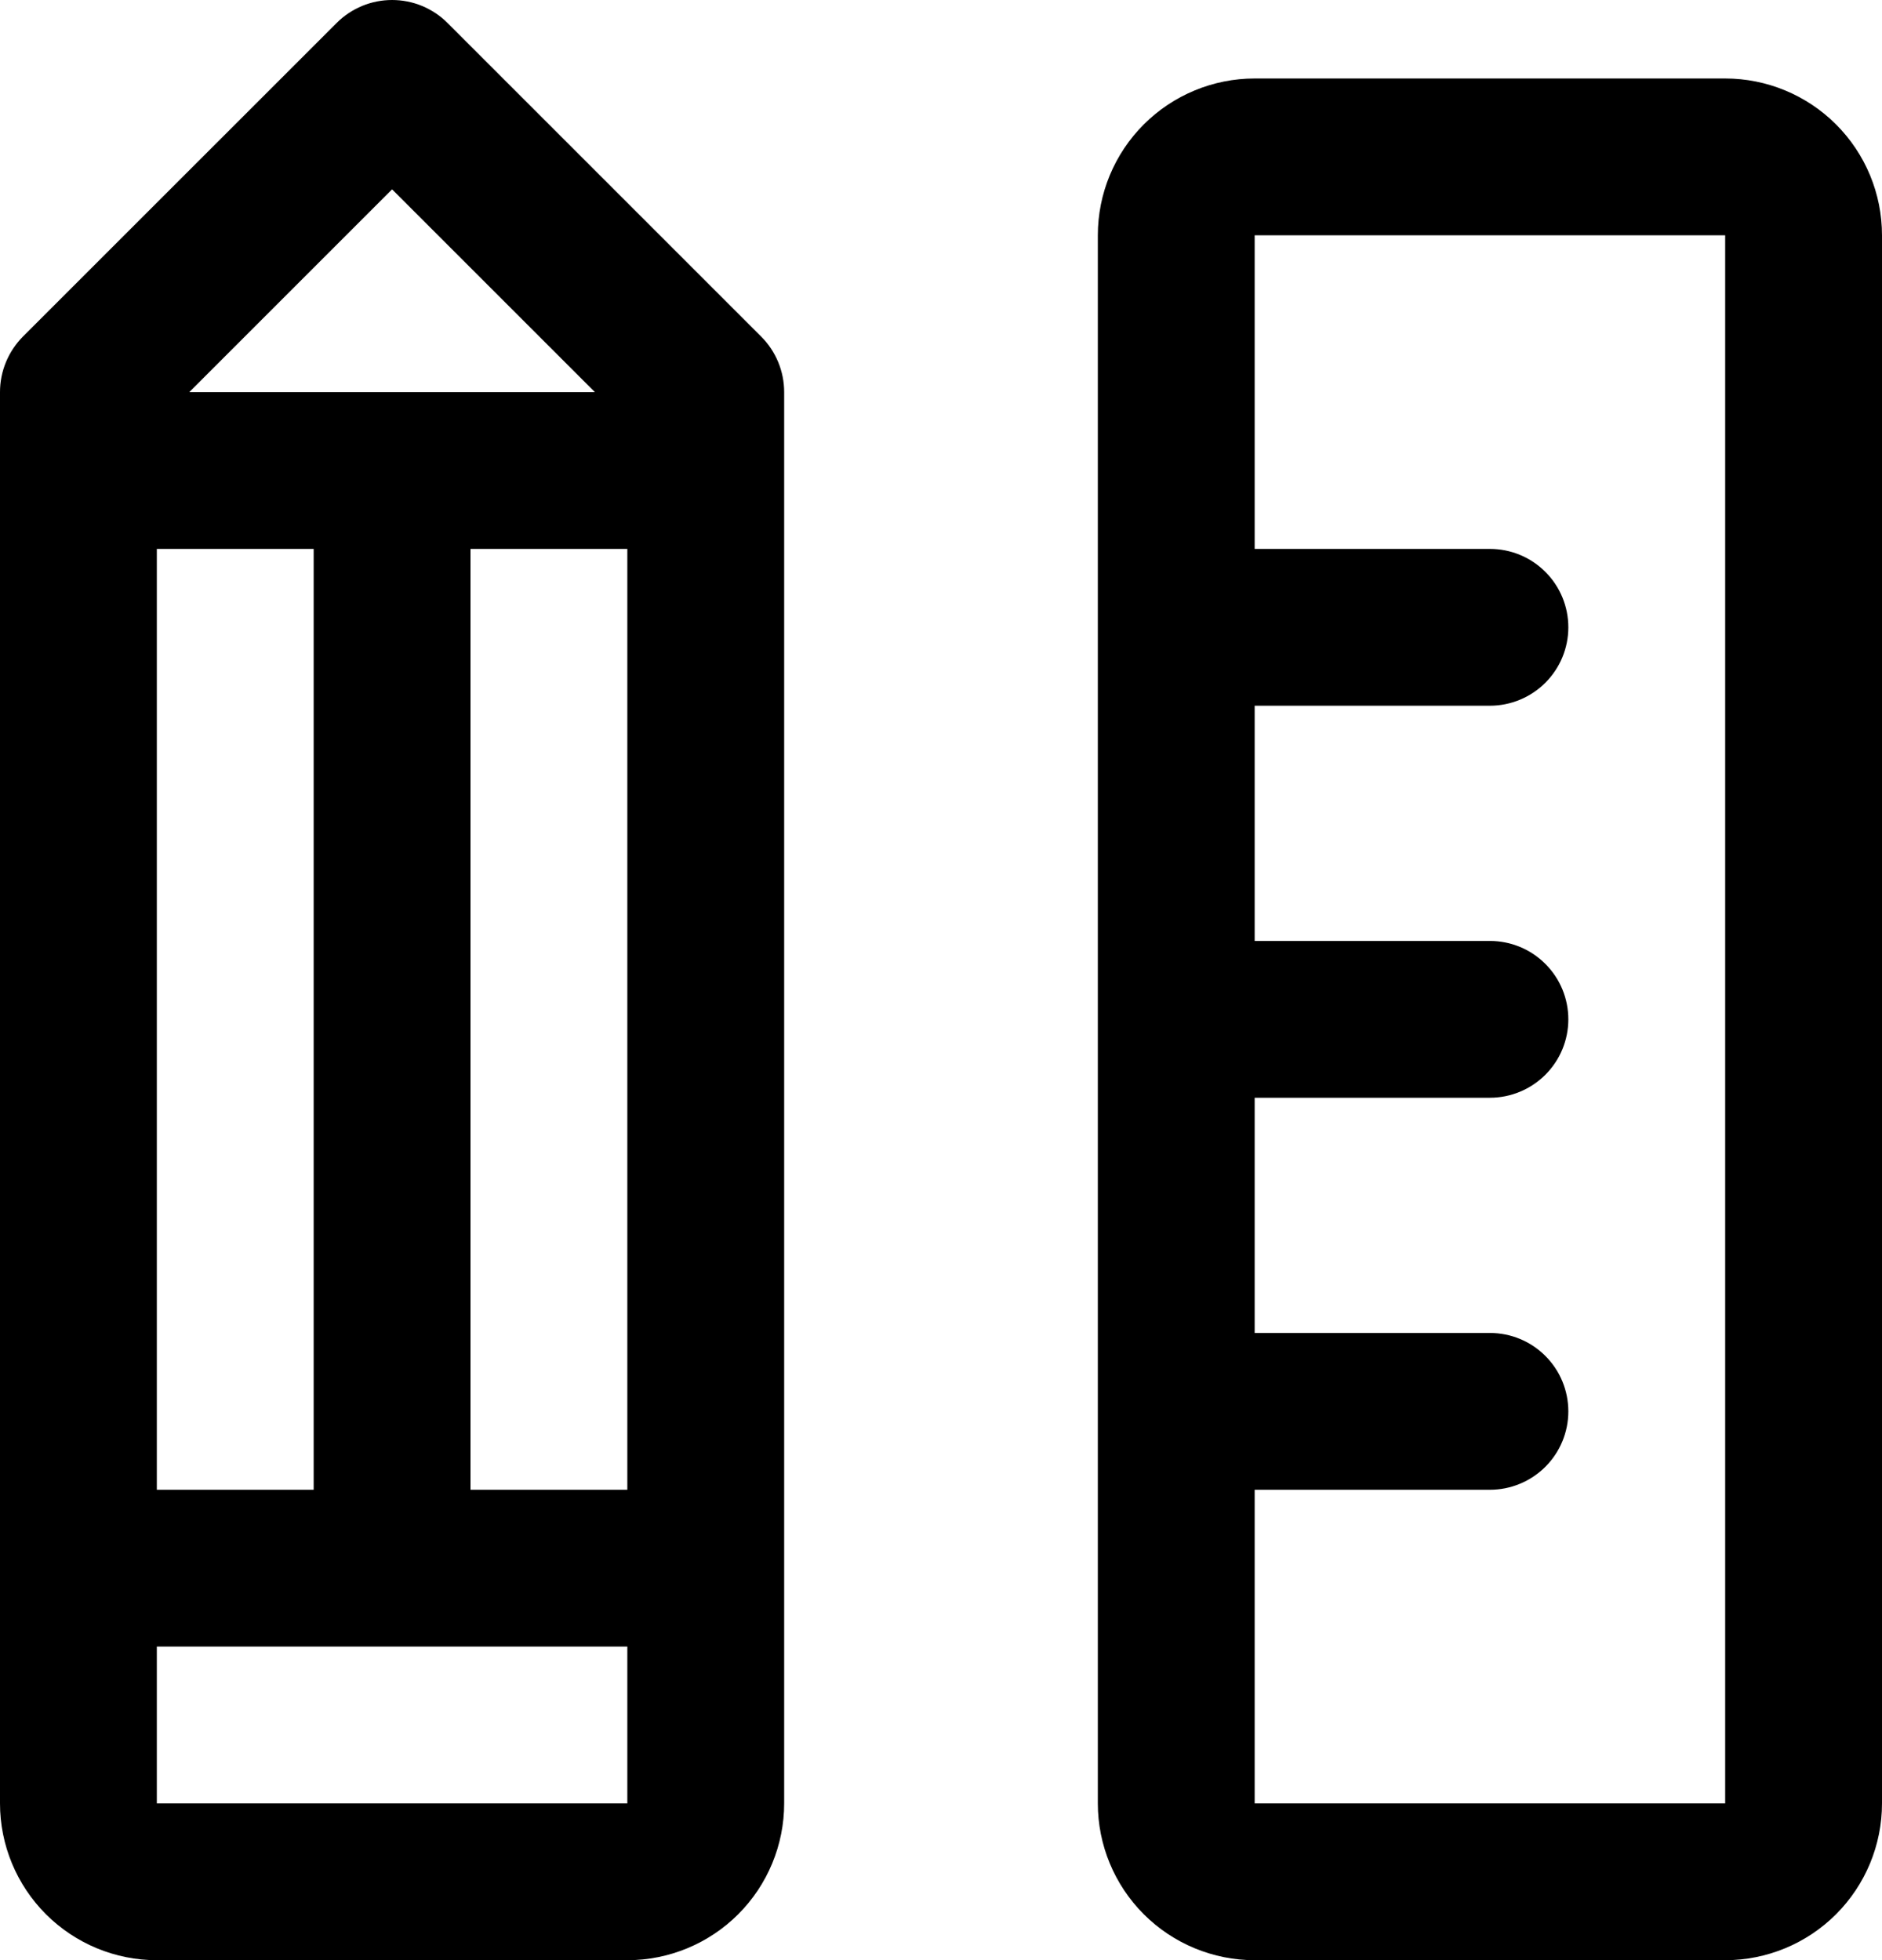 <?xml version="1.0" encoding="UTF-8"?> <svg xmlns="http://www.w3.org/2000/svg" width="24" height="25" viewBox="0 0 24 25" fill="none"><path d="M22 1.001H16C15.47 1.001 14.961 1.212 14.586 1.587C14.211 1.962 14 2.47 14 3.001V23.001C14 23.531 14.211 24.04 14.586 24.415C14.961 24.79 15.47 25.001 16 25.001H22C22.53 25.001 23.039 24.79 23.414 24.415C23.789 24.04 24 23.531 24 23.001V3.001C24 2.47 23.789 1.962 23.414 1.587C23.039 1.212 22.53 1.001 22 1.001ZM22 23.001H16V19.001H19C19.265 19.001 19.52 18.895 19.707 18.708C19.895 18.52 20 18.266 20 18.001C20 17.736 19.895 17.481 19.707 17.294C19.52 17.106 19.265 17.001 19 17.001H16V14.001H19C19.265 14.001 19.52 13.895 19.707 13.708C19.895 13.52 20 13.266 20 13.001C20 12.736 19.895 12.481 19.707 12.294C19.52 12.106 19.265 12.001 19 12.001H16V9.001H19C19.265 9.001 19.52 8.895 19.707 8.708C19.895 8.52 20 8.266 20 8.001C20 7.736 19.895 7.481 19.707 7.294C19.52 7.106 19.265 7.001 19 7.001H16V3.001H22V23.001ZM5.707 0.293C5.615 0.2 5.504 0.127 5.383 0.076C5.262 0.026 5.131 0 5 0C4.869 0 4.738 0.026 4.617 0.076C4.496 0.127 4.385 0.2 4.293 0.293L0.292 4.293C0.2 4.386 0.126 4.497 0.076 4.618C0.026 4.739 -0 4.869 3.09201e-07 5.001V23.001C3.09201e-07 23.531 0.211 24.04 0.586 24.415C0.961 24.79 1.47 25.001 2 25.001H8C8.53 25.001 9.039 24.79 9.414 24.415C9.789 24.04 10 23.531 10 23.001V5.001C10 4.869 9.974 4.739 9.924 4.618C9.874 4.497 9.8 4.386 9.707 4.293L5.707 0.293ZM2 19.001V7.001H4V19.001H2ZM6 7.001H8V19.001H6V7.001ZM5 2.415L7.586 5.001H2.414L5 2.415ZM2 23.001V21.001H8V23.001H2Z" fill="black"></path></svg> 